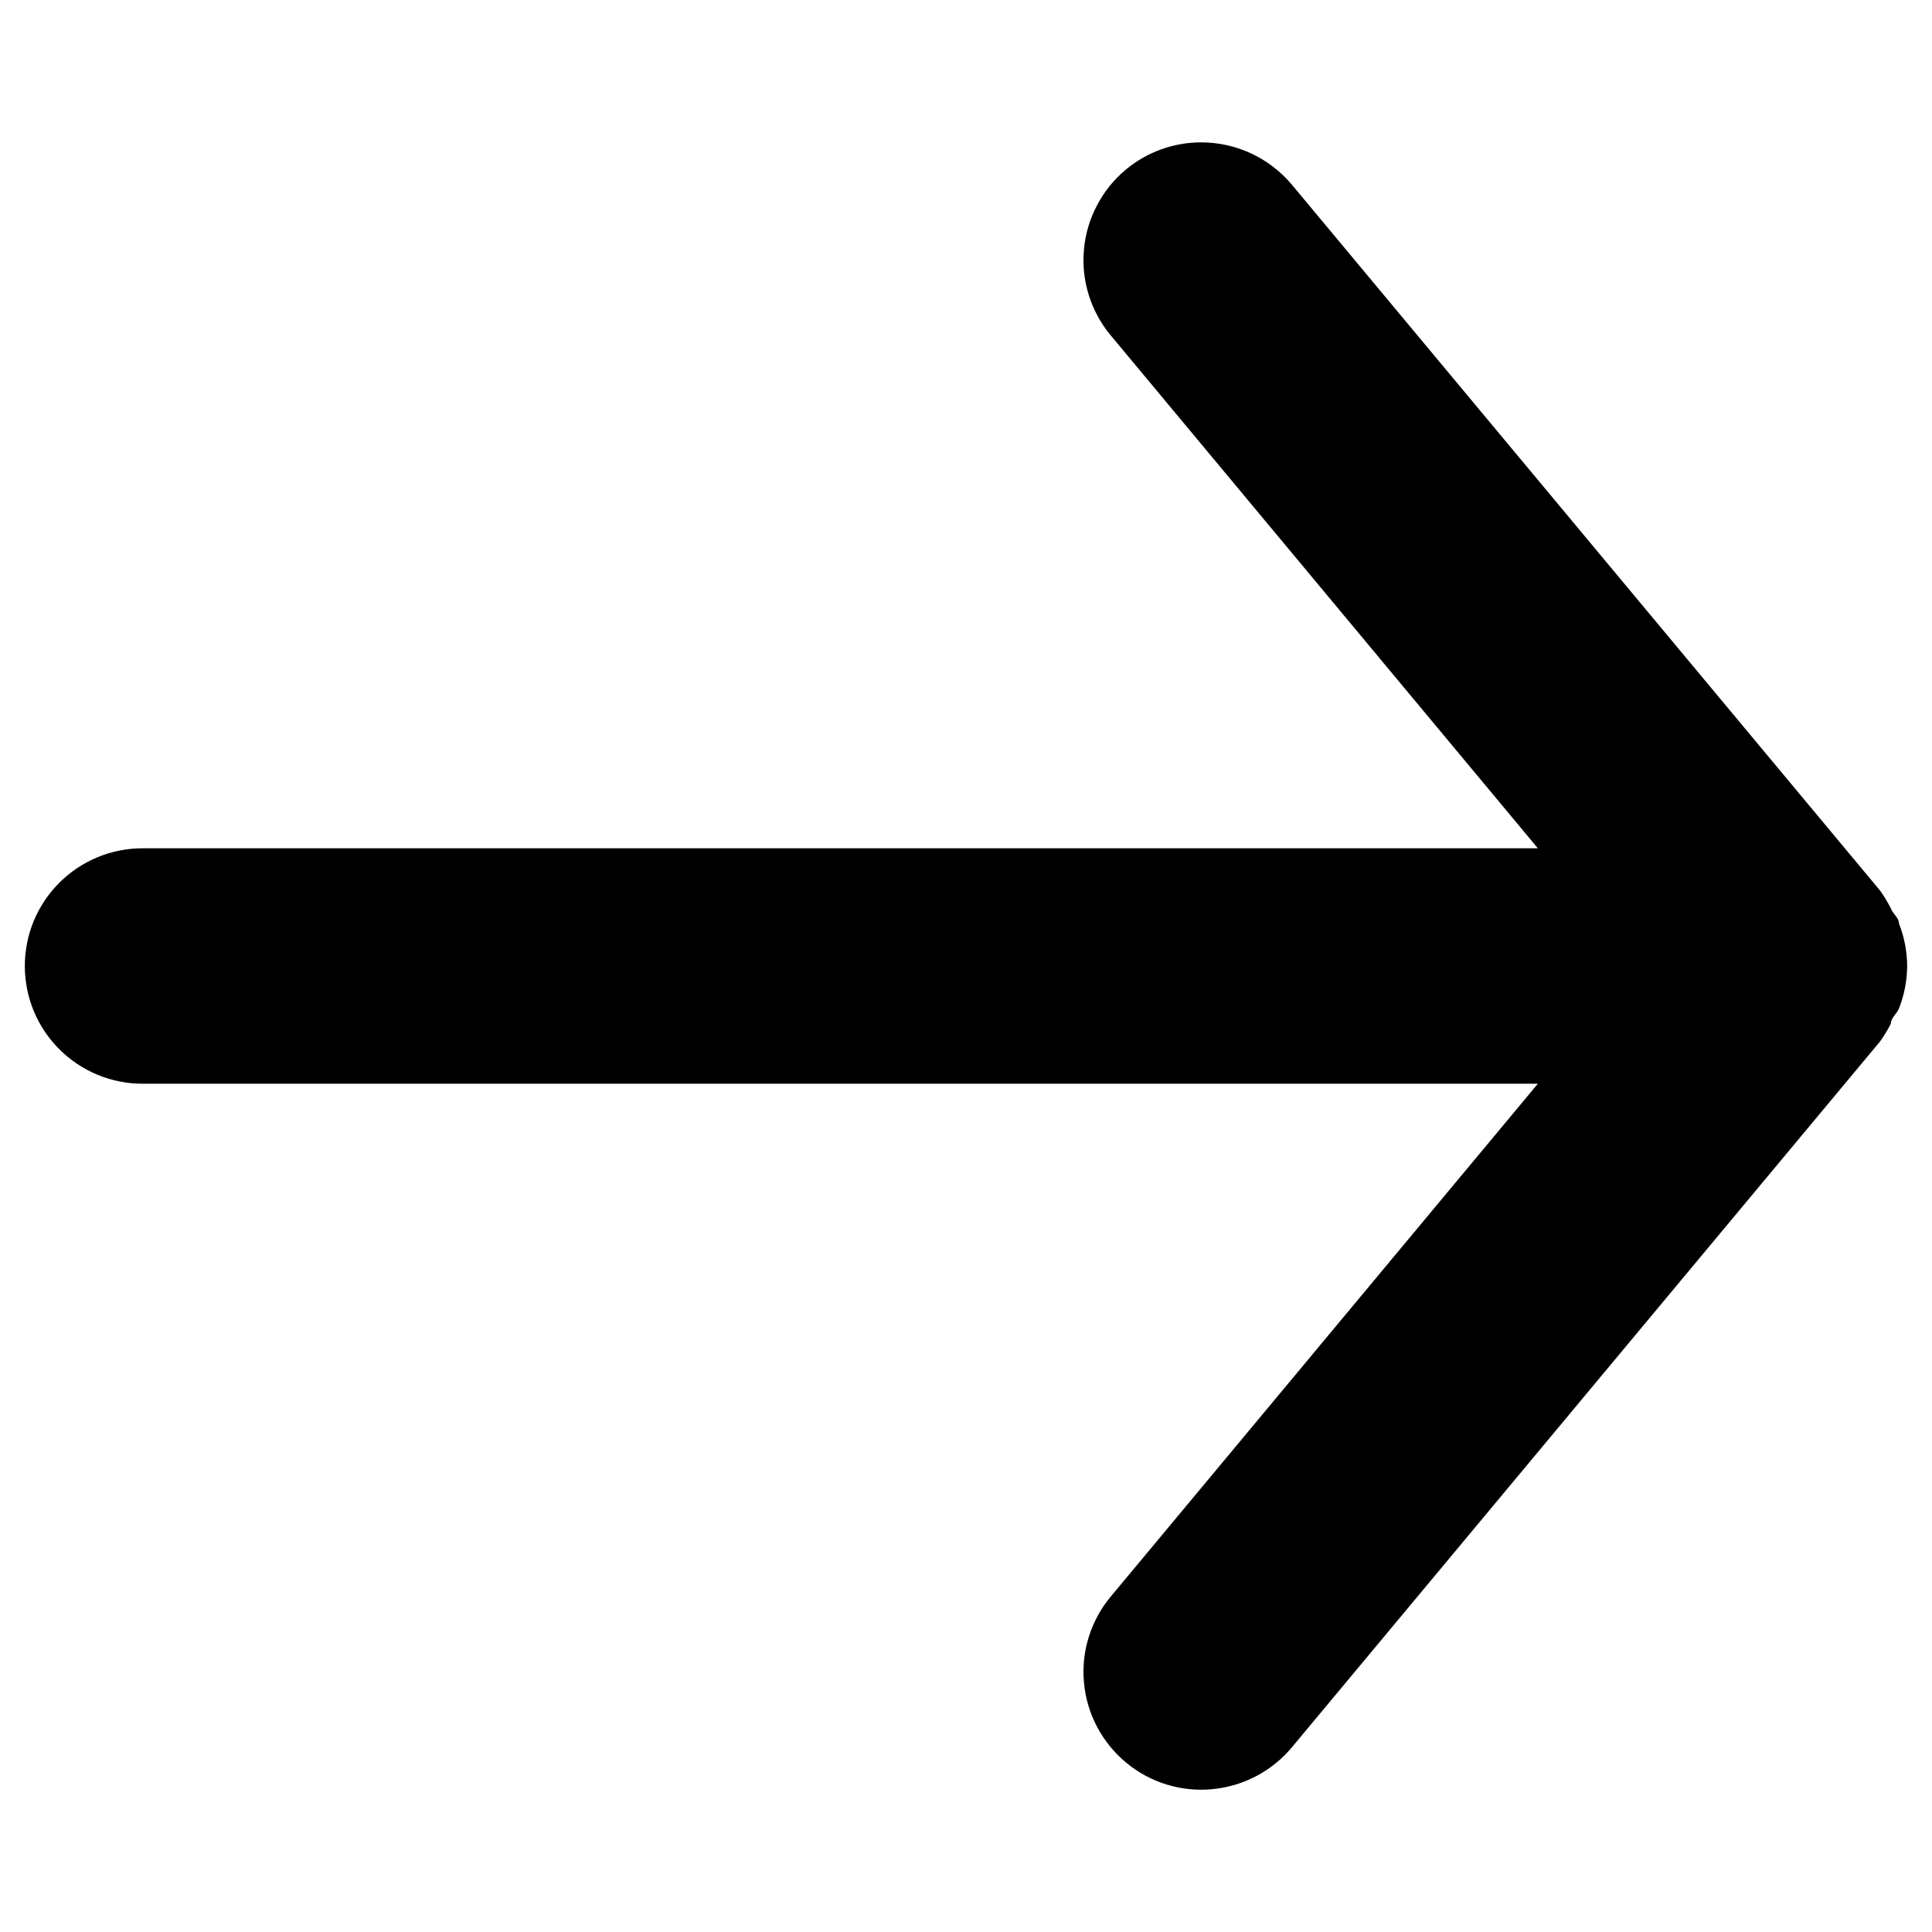 <svg width="13" height="13" viewBox="0 0 13 13" fill="none" xmlns="http://www.w3.org/2000/svg">
<path d="M0.958 7.292H10.348L7.474 10.743C7.407 10.823 7.357 10.916 7.326 11.015C7.295 11.115 7.284 11.219 7.294 11.323C7.313 11.532 7.415 11.725 7.577 11.86C7.738 11.994 7.947 12.059 8.156 12.039C8.365 12.02 8.559 11.918 8.693 11.757L12.651 7.007C12.678 6.969 12.702 6.93 12.723 6.888C12.723 6.848 12.762 6.825 12.778 6.785C12.814 6.694 12.832 6.598 12.833 6.5C12.832 6.402 12.814 6.306 12.778 6.215C12.778 6.175 12.738 6.152 12.723 6.112C12.702 6.071 12.678 6.031 12.651 5.993L8.693 1.243C8.618 1.154 8.525 1.082 8.42 1.033C8.315 0.984 8.2 0.958 8.083 0.958C7.898 0.958 7.719 1.022 7.577 1.14C7.496 1.207 7.43 1.289 7.382 1.381C7.333 1.473 7.303 1.574 7.294 1.677C7.284 1.781 7.295 1.885 7.326 1.985C7.357 2.084 7.407 2.177 7.474 2.257L10.348 5.708H0.958C0.748 5.708 0.547 5.792 0.399 5.94C0.25 6.089 0.167 6.29 0.167 6.5C0.167 6.71 0.25 6.911 0.399 7.06C0.547 7.208 0.748 7.292 0.958 7.292Z" fill="black"/>
</svg>
